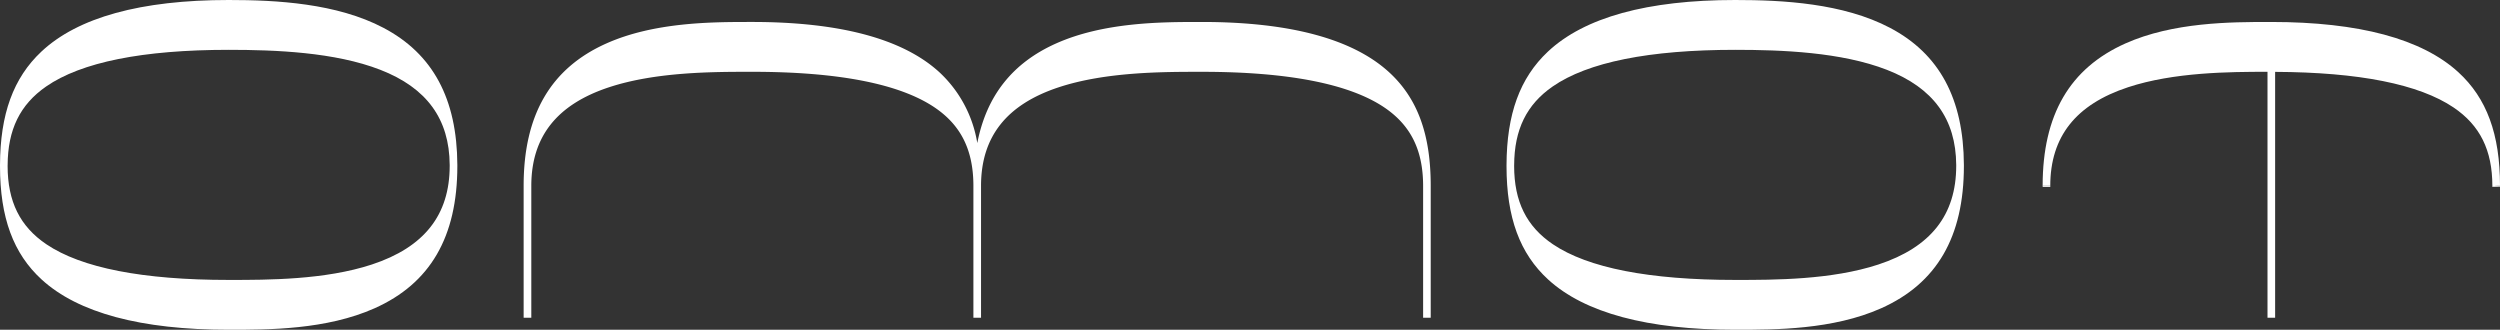 <svg xmlns="http://www.w3.org/2000/svg" xmlns:xlink="http://www.w3.org/1999/xlink" width="420" height="55.399" viewBox="0 0 420 55.399">
  <rect x="0" y="0" width="420" height="55.399" fill="#333333" stroke="none"/>
  <defs>
    <clipPath id="clip-path">
      <rect id="長方形_8544" data-name="長方形 8544" width="420" height="55.399" transform="translate(0 0)" fill="#fff"/>
    </clipPath>
  </defs>
  <g id="グループ_17878" data-name="グループ 17878" clip-path="url(#clip-path)">
    <path id="パス_8310" data-name="パス 8310" d="M0,27.91C0,36.542,2.228,42.6,7.011,46.972,13.128,52.564,23.694,55.4,38.416,55.4H38.6c6.471,0,16.249,0,24.334-3.61,9.344-4.172,13.89-11.973,13.9-23.878l0-.215c-.053-11.114-4.109-18.642-12.4-23.015C56.561.532,46.4,0,38.417,0,23.664,0,13.076,2.919,6.946,8.676,2.238,13.1.029,19.16,0,27.747Zm1.283-.158c.023-5.977,2.08-10.179,6.467-13.22,5.9-4.087,16.214-6.16,30.667-6.16,7.848,0,17.836.382,25.482,3.357,7.79,3.032,11.6,8.257,11.65,15.976l0,.173c-.008,8.246-4.285,13.663-13.078,16.56-7.862,2.59-17.5,2.59-23.874,2.59h-.184c-14.428,0-24.728-2.014-30.616-5.986-4.442-3-6.513-7.181-6.519-13.165Z" transform="translate(0 0)" fill="#fff"/>
    <path id="パス_8311" data-name="パス 8311" d="M412.6,27.91c0,8.633,2.228,14.69,7.011,19.063C425.73,52.564,436.3,55.4,451.018,55.4h.187c6.471,0,16.249,0,24.334-3.61,9.344-4.172,13.89-11.973,13.9-23.878l0-.215c-.053-11.114-4.109-18.642-12.4-23.015C469.163.532,459,0,451.019,0c-14.753,0-25.341,2.919-31.471,8.676C414.84,13.1,412.631,19.16,412.6,27.747Zm1.283-.158c.023-5.977,2.08-10.179,6.467-13.22,5.9-4.087,16.214-6.16,30.667-6.16,7.848,0,17.836.382,25.482,3.357,7.79,3.032,11.6,8.257,11.65,15.976l0,.173c-.008,8.246-4.285,13.663-13.078,16.56-7.862,2.59-17.5,2.59-23.873,2.59h-.184c-14.428,0-24.728-2.014-30.616-5.986-4.442-3-6.513-7.181-6.519-13.165Z" transform="translate(-159.505 0)" fill="#fff"/>
    <path id="パス_8312" data-name="パス 8312" d="M295.8,33.507c0-8.633-2.228-14.689-7.011-19.062-6.117-5.592-16.684-8.428-31.406-8.428h-.363c-6.472,0-16.146.033-24.157,3.609-7.321,3.27-11.684,8.779-13.239,16.733a20.777,20.777,0,0,0-6.387-11.915c-6.117-5.592-16.684-8.428-31.406-8.428h-.362c-6.472,0-16.146.033-24.157,3.609-9.348,4.175-13.9,11.982-13.9,23.9h0v.025l0,.167V55.7H144.7V33.539h0c.008-8.246,4.286-13.663,13.079-16.56,7.862-2.59,17.5-2.59,23.874-2.59h.184c14.428,0,24.728,2.014,30.616,5.986,4.436,2.993,6.508,7.17,6.519,13.139v.011h0v.186h0V55.7h1.282V33.539h0v-.031h0c.02-8.227,4.3-13.633,13.077-16.527,7.862-2.59,17.5-2.59,23.874-2.59h.184c14.428,0,24.728,2.014,30.616,5.986,4.442,3,6.513,7.18,6.519,13.163l0,.174h0V55.7H295.8V33.507Z" transform="translate(-55.44 -2.326)" fill="#fff"/>
    <path id="パス_8313" data-name="パス 8313" d="M560.477,50.907c0,.052,0,.1,0,.155,0-.059,0-.118,0-.178v.023" transform="translate(-216.671 -19.671)" fill="#fff"/>
    <path id="パス_8314" data-name="パス 8314" d="M560.716,51.052h-1.282l0-.167V50.86l1.282.014Z" transform="translate(-216.267 -19.662)" fill="#fff"/>
    <path id="パス_8315" data-name="パス 8315" d="M635.627,33.55l-.609-.011h1.25v-.031c0-8.633-2.227-14.689-7.01-19.062-6.118-5.592-16.684-8.428-31.407-8.428h-.362c-6.472,0-16.146.033-24.157,3.61-9.352,4.176-13.9,11.987-13.9,23.912h1.281c.008-8.246,4.286-13.663,13.079-16.561,7.68-2.53,17.042-2.589,23.416-2.59V55.7h1.281v-41.3c14.088.059,24.177,2.068,29.976,5.98,4.443,3,6.514,7.181,6.52,13.165l0,.171.641-.018v.025c0-.009,0-.017,0-.025l.64-.018v-.113l-.641-.012v0" transform="translate(-216.268 -2.326)" fill="#fff"/>
  </g>
</svg>
